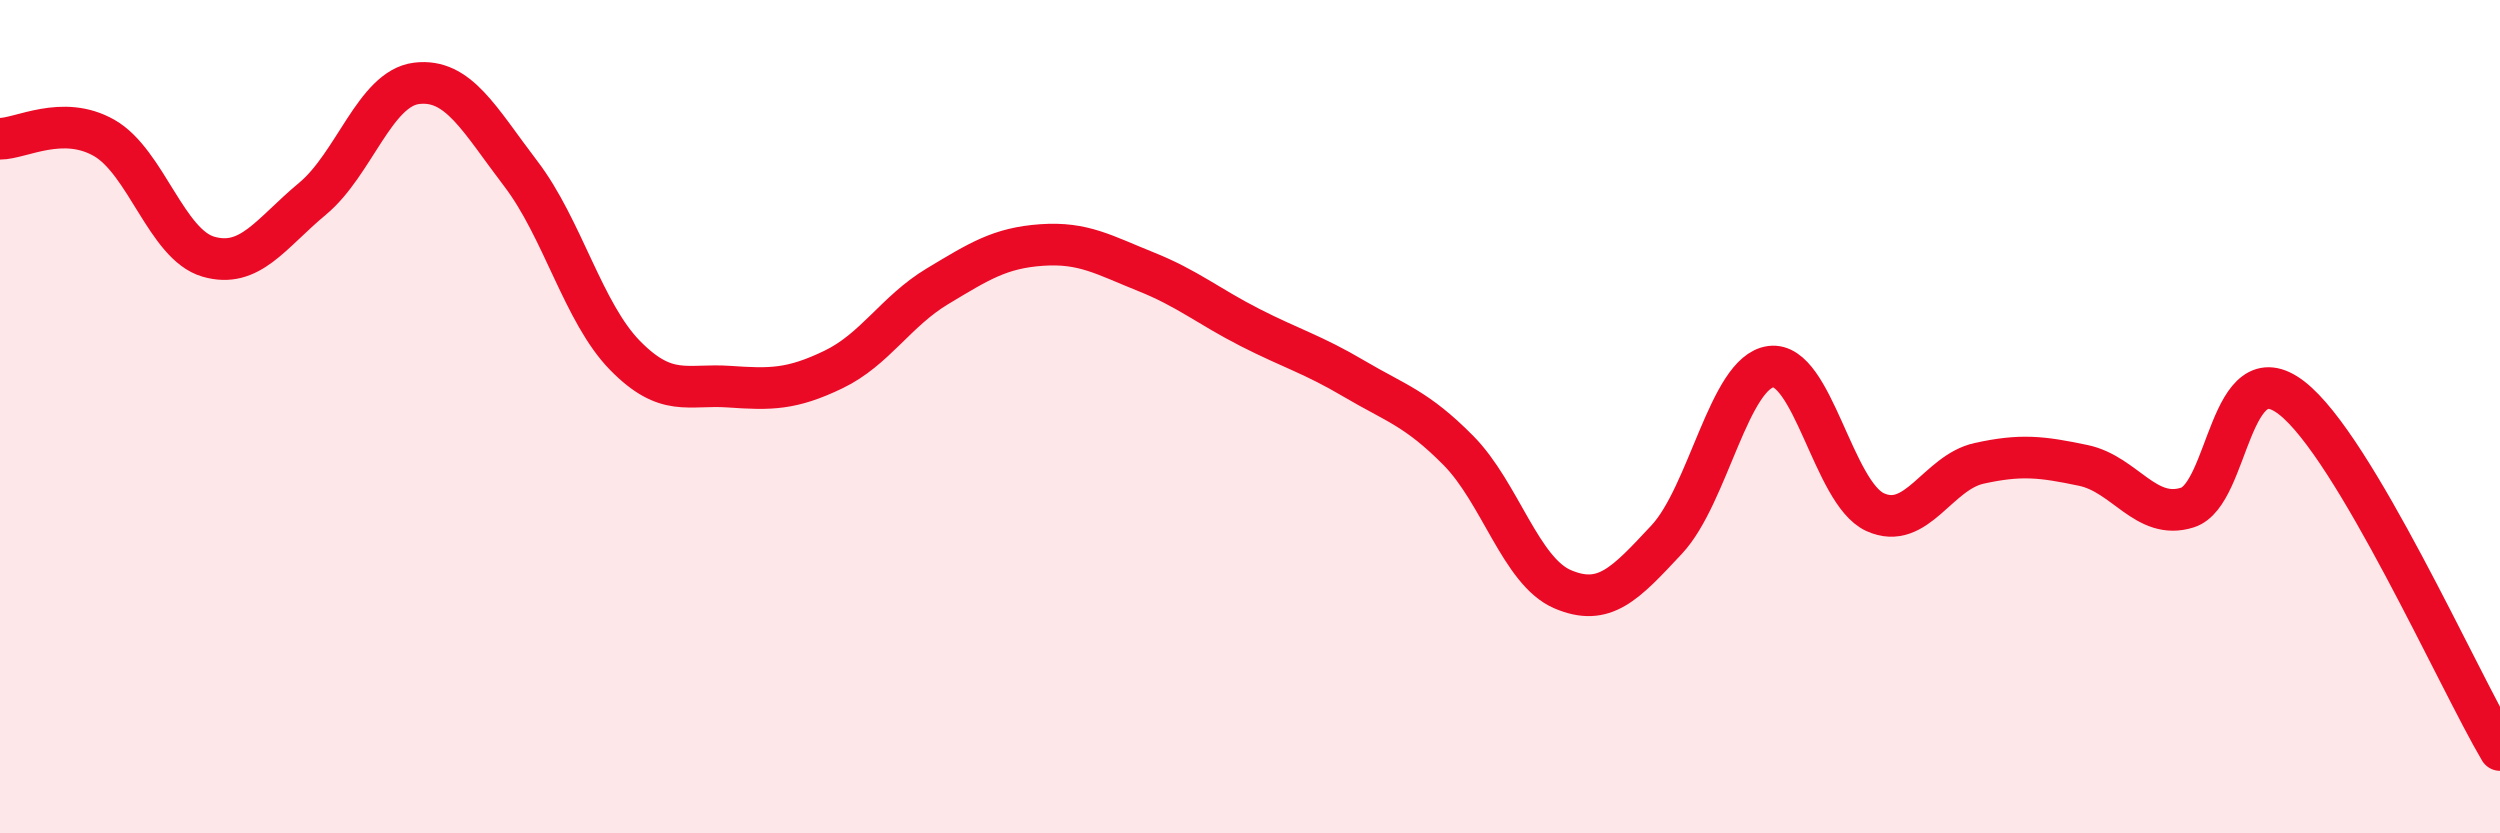 
    <svg width="60" height="20" viewBox="0 0 60 20" xmlns="http://www.w3.org/2000/svg">
      <path
        d="M 0,3.33 C 0.5,3.33 1.5,2.74 2.5,3.31 C 3.5,3.88 4,5.87 5,6.16 C 6,6.45 6.5,5.6 7.5,4.77 C 8.5,3.94 9,2.12 10,2 C 11,1.88 11.5,2.86 12.5,4.17 C 13.5,5.48 14,7.51 15,8.53 C 16,9.55 16.5,9.21 17.5,9.28 C 18.5,9.35 19,9.35 20,8.87 C 21,8.39 21.5,7.47 22.5,6.87 C 23.5,6.27 24,5.95 25,5.88 C 26,5.81 26.5,6.12 27.5,6.52 C 28.5,6.92 29,7.35 30,7.86 C 31,8.37 31.5,8.5 32.5,9.09 C 33.5,9.68 34,9.8 35,10.81 C 36,11.82 36.5,13.71 37.5,14.14 C 38.5,14.57 39,14.02 40,12.95 C 41,11.88 41.5,8.93 42.5,8.8 C 43.5,8.67 44,11.83 45,12.29 C 46,12.75 46.5,11.34 47.5,11.12 C 48.5,10.9 49,10.96 50,11.17 C 51,11.38 51.5,12.5 52.5,12.18 C 53.5,11.86 53.5,8.39 55,9.55 C 56.5,10.71 59,16.31 60,18L60 20L0 20Z"
        fill="#EB0A25"
        opacity="0.1"
        stroke-linecap="round"
        stroke-linejoin="round"
      />
      <path
        d="M 0,3.33 C 0.5,3.33 1.5,2.74 2.5,3.31 C 3.5,3.88 4,5.87 5,6.16 C 6,6.45 6.5,5.6 7.5,4.77 C 8.5,3.94 9,2.12 10,2 C 11,1.88 11.5,2.86 12.5,4.17 C 13.5,5.48 14,7.51 15,8.53 C 16,9.55 16.5,9.21 17.5,9.28 C 18.5,9.35 19,9.35 20,8.87 C 21,8.39 21.5,7.47 22.5,6.87 C 23.5,6.27 24,5.95 25,5.88 C 26,5.81 26.5,6.12 27.5,6.52 C 28.5,6.92 29,7.35 30,7.86 C 31,8.37 31.5,8.5 32.5,9.09 C 33.5,9.68 34,9.8 35,10.81 C 36,11.82 36.5,13.71 37.5,14.14 C 38.5,14.57 39,14.02 40,12.95 C 41,11.88 41.5,8.93 42.5,8.8 C 43.5,8.67 44,11.83 45,12.29 C 46,12.75 46.5,11.34 47.5,11.12 C 48.5,10.9 49,10.96 50,11.17 C 51,11.38 51.5,12.5 52.5,12.18 C 53.5,11.86 53.5,8.39 55,9.55 C 56.5,10.71 59,16.31 60,18"
        stroke="#EB0A25"
        stroke-width="1"
        fill="none"
        stroke-linecap="round"
        stroke-linejoin="round"
      />
    </svg>
  